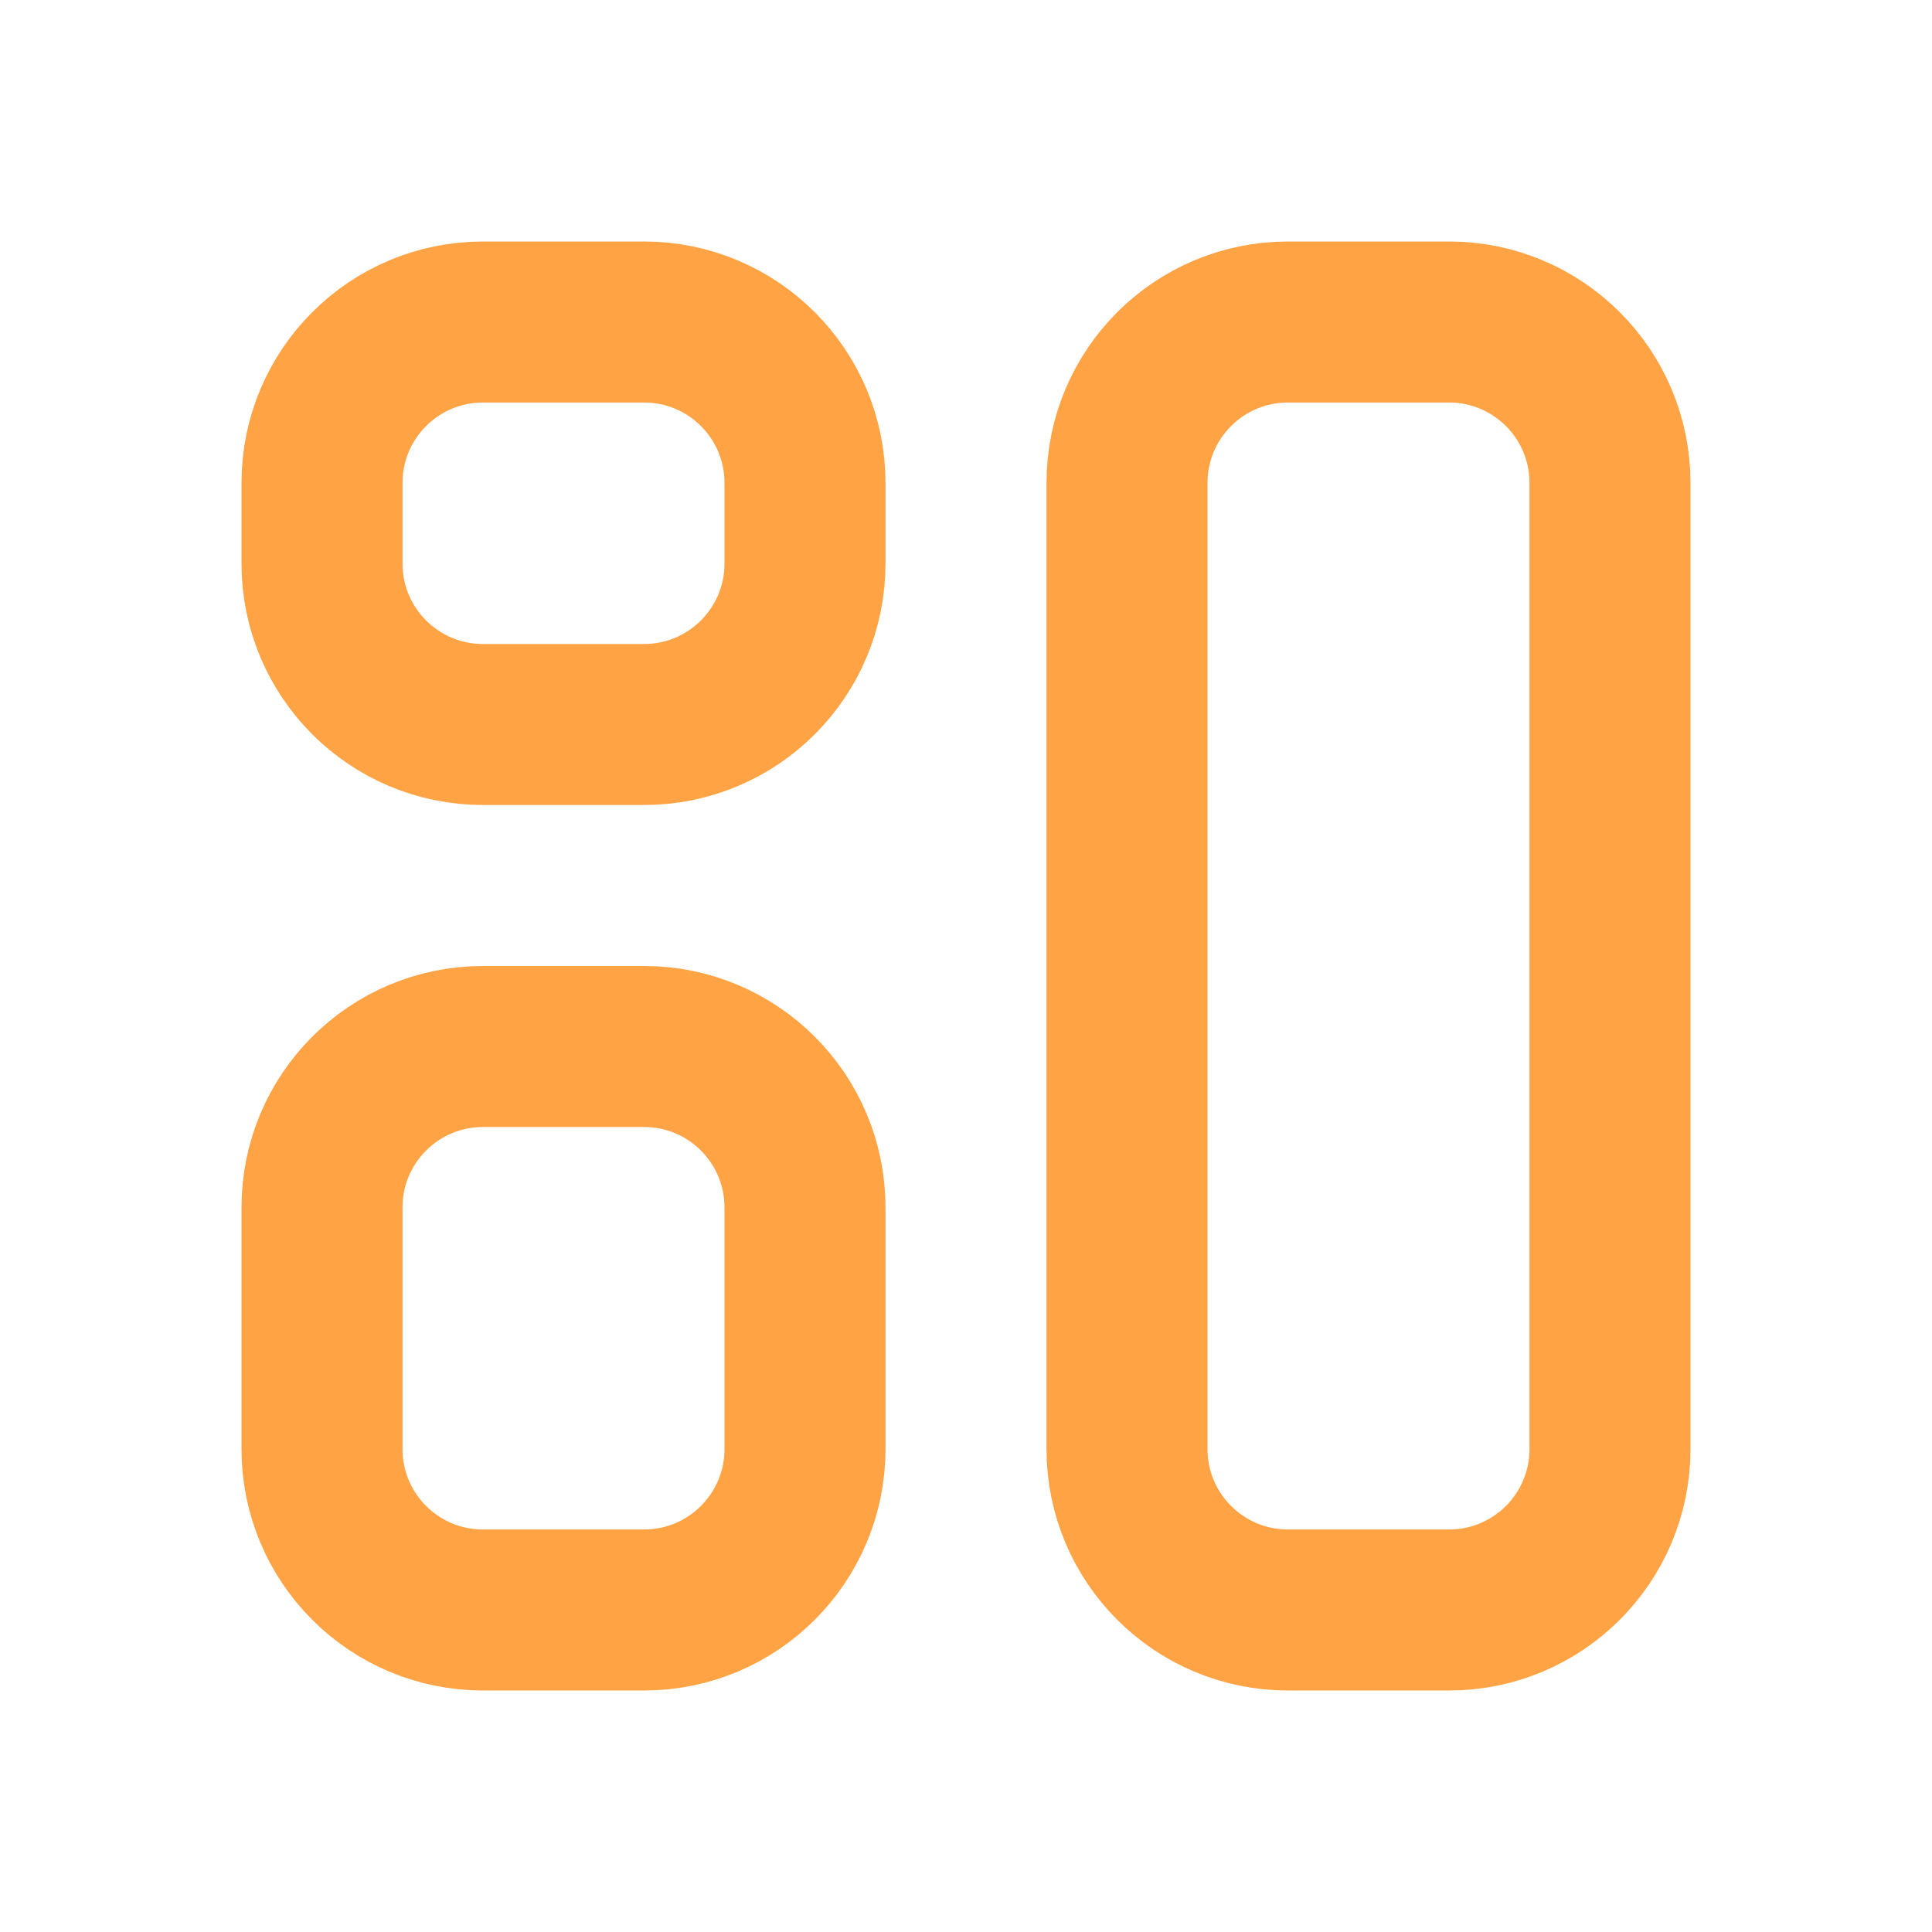 <svg width="24" height="24" viewBox="0 0 24 24" fill="none" xmlns="http://www.w3.org/2000/svg">
<path d="M8 4H6C4.895 4 4 4.895 4 6V7C4 8.105 4.895 9 6 9H8C9.105 9 10 8.105 10 7V6C10 4.895 9.105 4 8 4Z" stroke="#FFA344" stroke-width="2" stroke-linecap="round" stroke-linejoin="round"/>
<path d="M8 13H6C4.895 13 4 13.895 4 15V18C4 19.105 4.895 20 6 20H8C9.105 20 10 19.105 10 18V15C10 13.895 9.105 13 8 13Z" stroke="#FFA344" stroke-width="2" stroke-linecap="round" stroke-linejoin="round"/>
<path d="M18 4H16C14.895 4 14 4.895 14 6V18C14 19.105 14.895 20 16 20H18C19.105 20 20 19.105 20 18V6C20 4.895 19.105 4 18 4Z" stroke="#FFA344" stroke-width="2" stroke-linecap="round" stroke-linejoin="round"/>
</svg>
